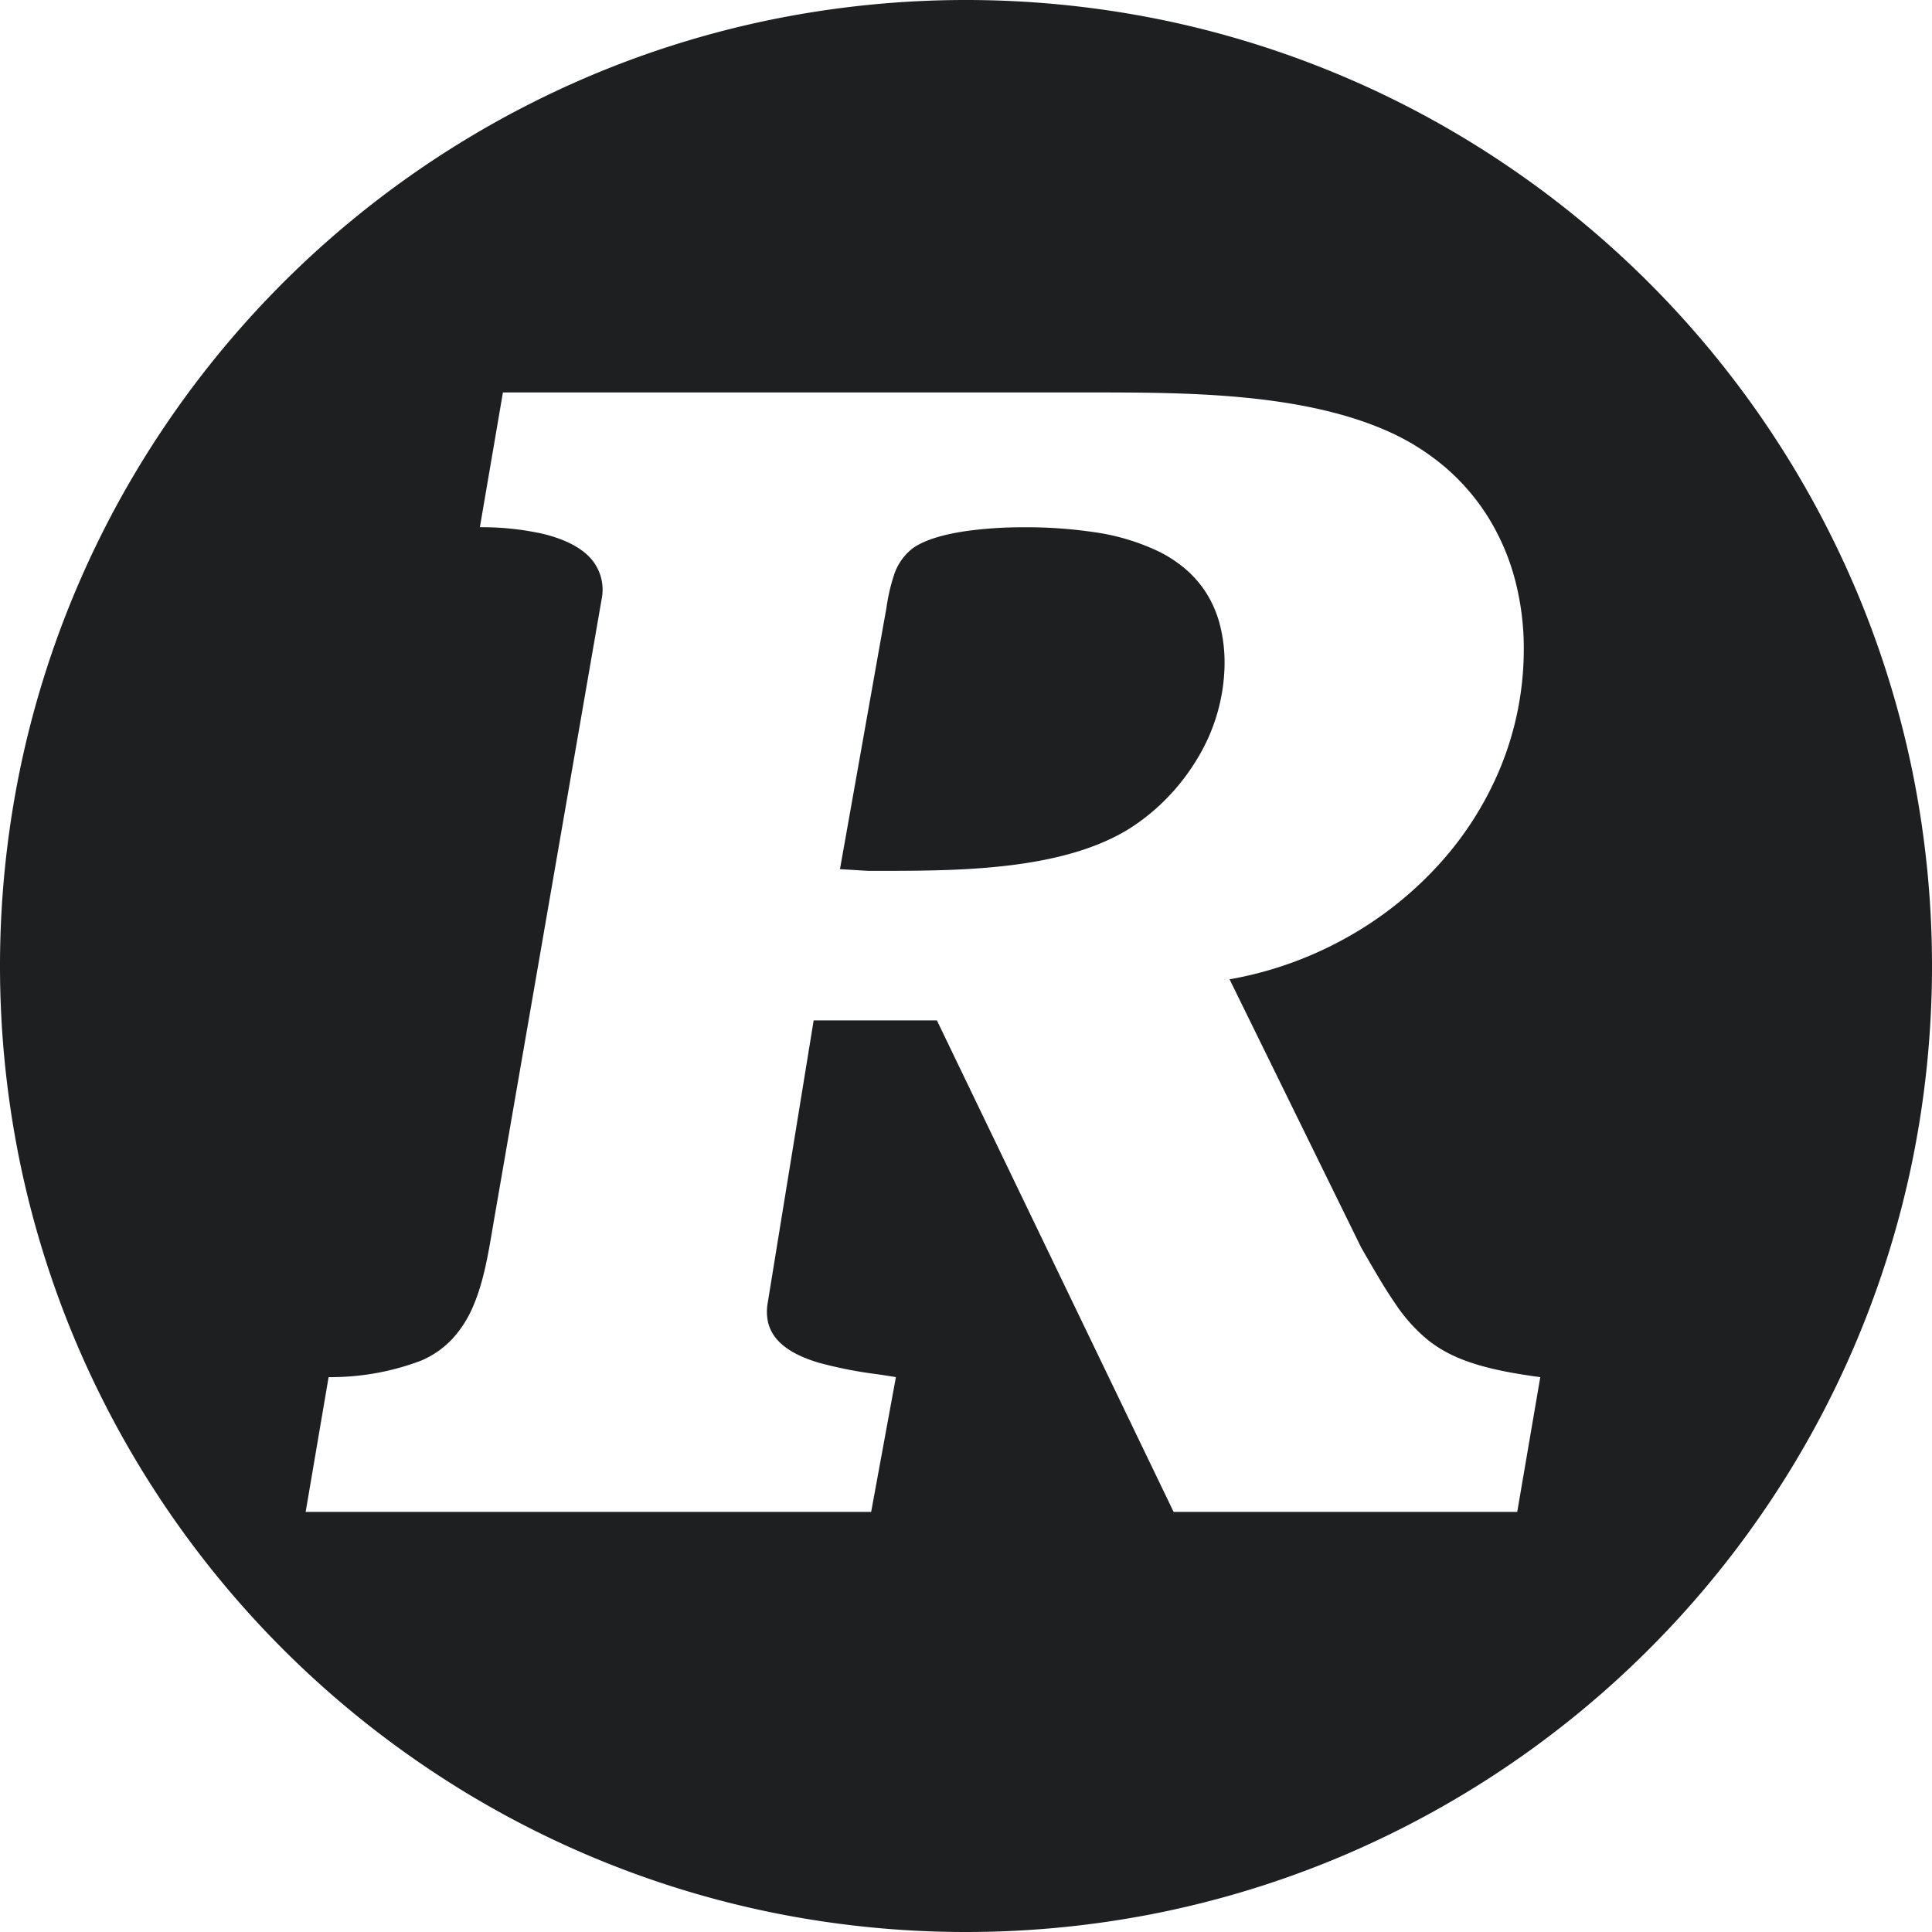 <svg xmlns="http://www.w3.org/2000/svg" width="512" height="512" viewBox="0 0 512 512">
  <path id="R-symbol" d="M256,512a257.892,257.892,0,0,1-51.593-5.2,254.6,254.6,0,0,1-91.539-38.52,256.748,256.748,0,0,1-92.75-112.633A254.711,254.711,0,0,1,5.2,307.593a258.5,258.5,0,0,1,0-103.186,254.6,254.6,0,0,1,38.52-91.539,256.748,256.748,0,0,1,112.632-92.75A254.709,254.709,0,0,1,204.407,5.2a258.5,258.5,0,0,1,103.186,0,254.6,254.6,0,0,1,91.539,38.52,256.747,256.747,0,0,1,92.75,112.632A254.71,254.71,0,0,1,506.8,204.407a258.5,258.5,0,0,1,0,103.186,254.6,254.6,0,0,1-38.52,91.539,256.748,256.748,0,0,1-112.633,92.75A254.713,254.713,0,0,1,307.593,506.8,257.9,257.9,0,0,1,256,512ZM215.625,270.424h32.667l62.731,130.252h91.057l6.11-35.722c-15.047-1.993-23.4-4.755-29.786-9.847a43.68,43.68,0,0,1-8.751-9.8c-2.707-3.929-5.419-8.593-8.953-14.753l-34.853-71.026a98.156,98.156,0,0,0,30.007-10.492,96.526,96.526,0,0,0,24.822-19.237,87.931,87.931,0,0,0,16.9-26.26,82.464,82.464,0,0,0,6.242-31.563,71.309,71.309,0,0,0-2.349-18.436,60.862,60.862,0,0,0-6.964-16.262,57.436,57.436,0,0,0-11.455-13.4,62.648,62.648,0,0,0-15.823-9.844c-10.271-4.463-22.88-7.334-38.547-8.778C315.066,104,301.114,104,288.8,104H133.281l-6.109,35.722a74.167,74.167,0,0,1,16.641,1.735c6.012,1.447,10.38,3.738,12.984,6.81a12.523,12.523,0,0,1,2.624,10.618l-28.326,163.4c-.195,1.105-.388,2.246-.576,3.348l0,.027c-1.184,6.975-2.409,14.188-5.1,20.431a29.85,29.85,0,0,1-5.317,8.47,24.333,24.333,0,0,1-8.582,6.05,67.533,67.533,0,0,1-24.437,4.341L81,400.676H230.865l6.559-35.722c-1.526-.263-3.214-.514-5-.778a112.726,112.726,0,0,1-15.367-3.021c-5.746-1.713-9.592-3.987-11.756-6.95a10.516,10.516,0,0,1-1.788-3.929,13,13,0,0,1-.072-4.935l12.186-74.917ZM234.5,230.782H230l-7.4-.45,11.768-66.2c.2-1.026.377-2.058.563-3.151a50.01,50.01,0,0,1,1.984-8.589,14.777,14.777,0,0,1,4.848-7c2.871-2.107,7.615-3.664,14.1-4.626a107.808,107.808,0,0,1,15.064-1.033,122.881,122.881,0,0,1,19.05,1.3,58.45,58.45,0,0,1,17.239,5.185,34.613,34.613,0,0,1,7.023,4.647,28.355,28.355,0,0,1,5.471,6.337,29.831,29.831,0,0,1,3.551,8.266,40.823,40.823,0,0,1,1.265,10.435,49.314,49.314,0,0,1-7.287,25.248,56.441,56.441,0,0,1-8.136,10.508,54.891,54.891,0,0,1-10.267,8.229c-7.8,4.706-17.914,7.782-30.934,9.4C256.8,230.666,245.311,230.782,234.5,230.782Z" fill="#1e1f21"/>
</svg>
